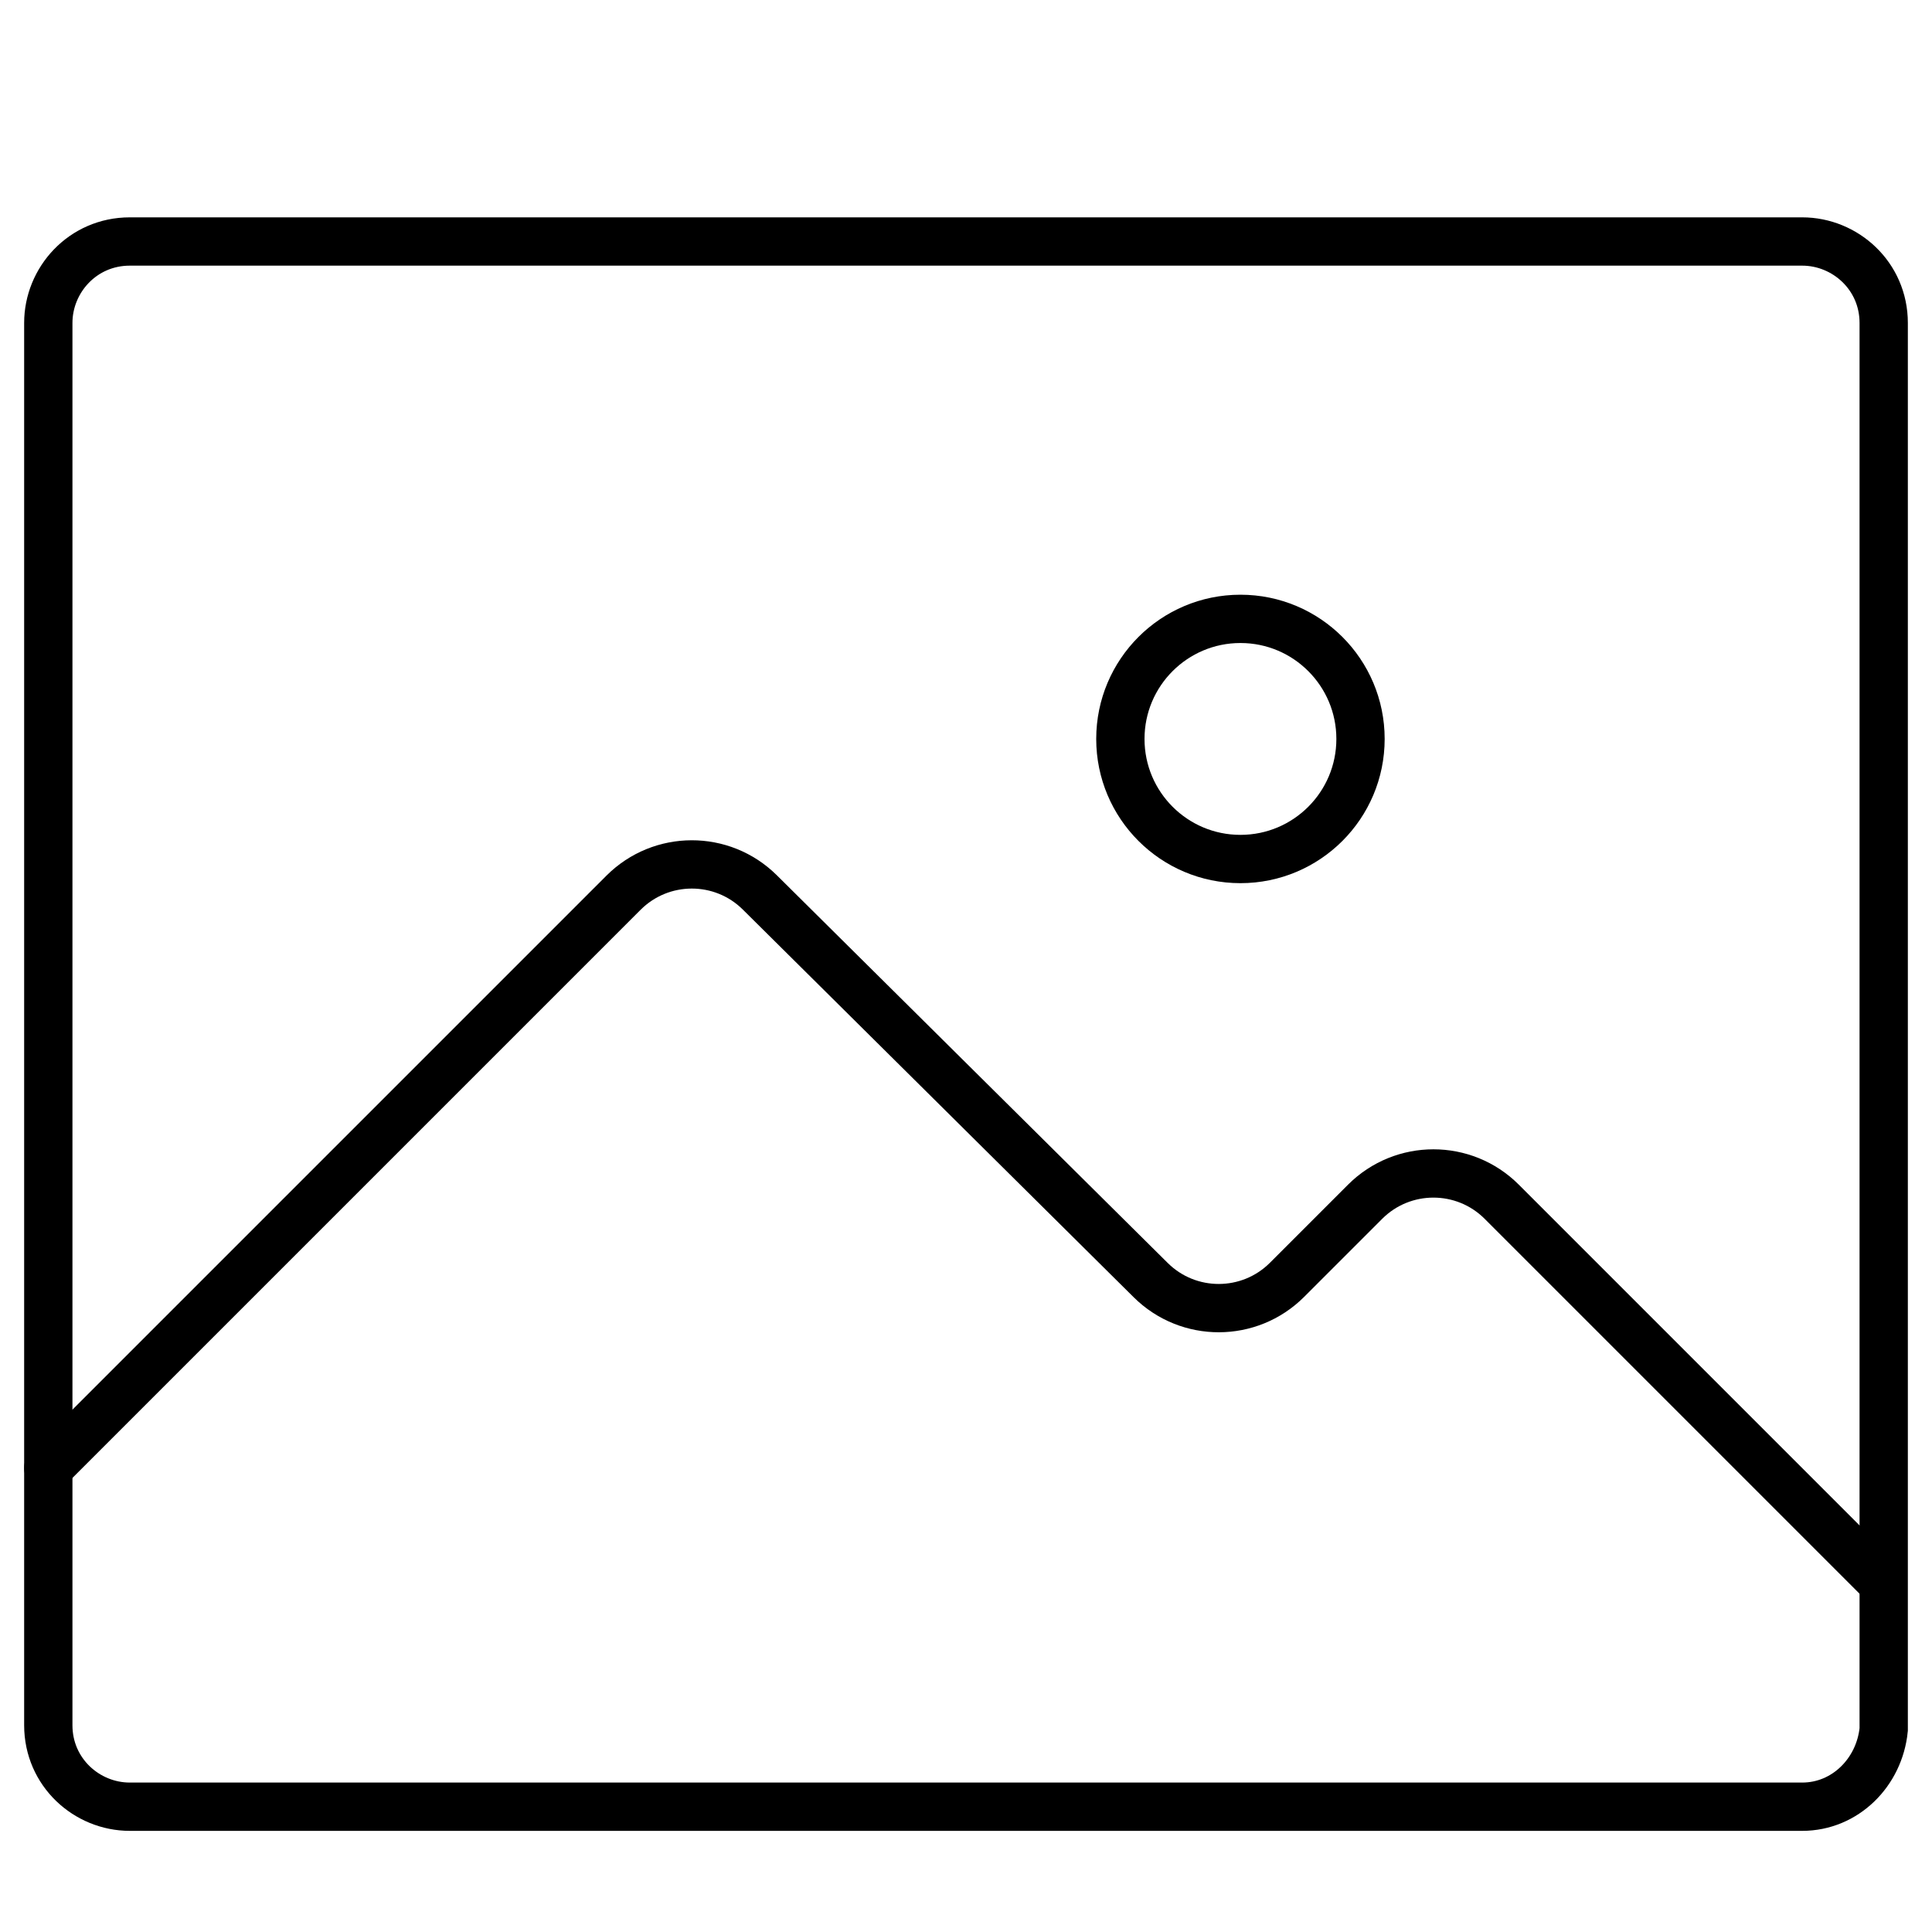 <svg width="40" height="40" viewBox="0 0 40 40" fill="none" xmlns="http://www.w3.org/2000/svg">
<path d="M37.313 37.406H2.687C1.799 37.406 1 36.696 1 35.719V6.686C1 5.799 1.71 5 2.687 5H37.313C38.201 5 39 5.71 39 6.686V35.808C38.911 36.696 38.201 37.406 37.313 37.406Z" stroke="black" stroke-miterlimit="10" stroke-linecap="round"/>
<path d="M1 30.392L12.909 18.483C13.688 17.704 14.95 17.701 15.732 18.477L23.824 26.503C24.606 27.279 25.868 27.276 26.647 26.497L28.263 24.881C29.044 24.1 30.311 24.1 31.092 24.881L38.911 32.7" stroke="black" stroke-miterlimit="10" stroke-linecap="round"/>
<path d="M25.682 17.785C27.055 17.785 28.168 16.672 28.168 15.299C28.168 13.926 27.055 12.813 25.682 12.813C24.309 12.813 23.196 13.926 23.196 15.299C23.196 16.672 24.309 17.785 25.682 17.785Z" stroke="black" stroke-miterlimit="10" stroke-linecap="round"/>
</svg>
